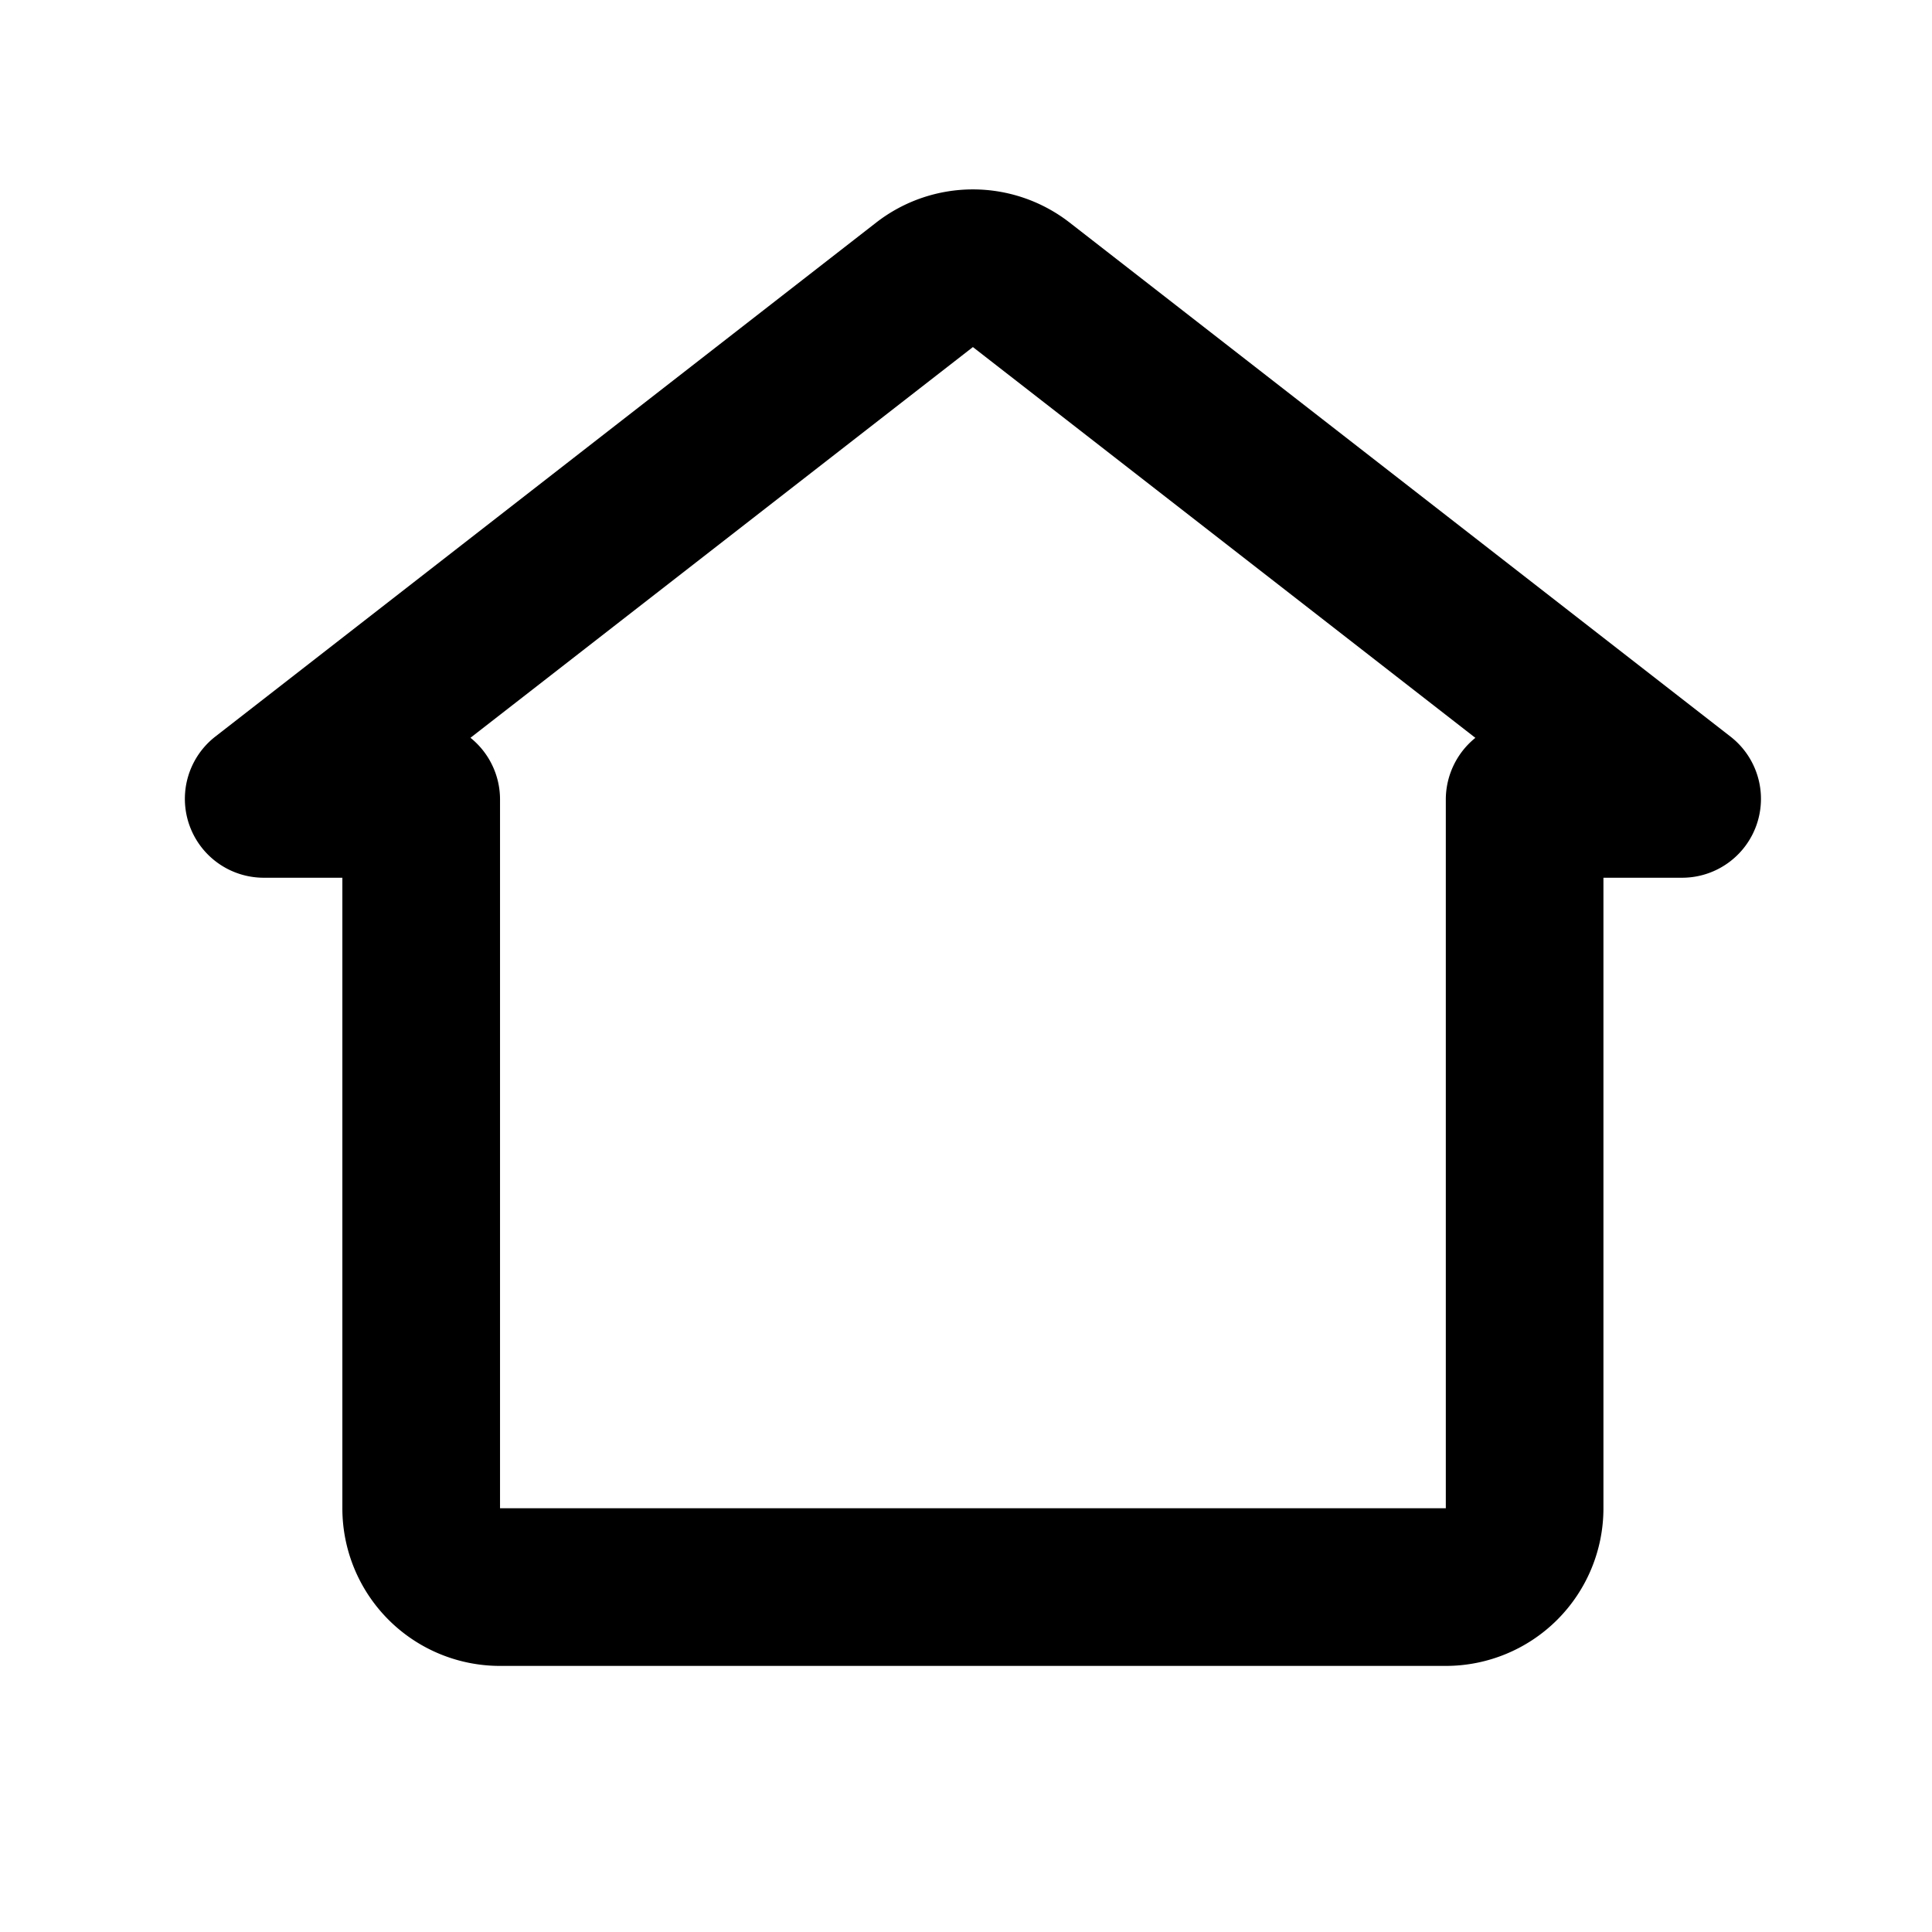 <svg xmlns="http://www.w3.org/2000/svg" xmlns:xlink="http://www.w3.org/1999/xlink" width="140" height="140" viewBox="0 0 140 140">
  <defs>
    <clipPath id="clip-path">
      <rect id="長方形_2698" data-name="長方形 2698" width="114.227" height="106.991" fill="none"/>
    </clipPath>
  </defs>
  <g id="グループ_4029" data-name="グループ 4029" transform="translate(-605 -5072)">
    <g id="グループ_3955" data-name="グループ 3955" transform="translate(618.387 5085.728)">
      <g id="グループ_3954" data-name="グループ 3954" transform="translate(0 0)" clip-path="url(#clip-path)">
        <path id="パス_1387" data-name="パス 1387" d="M50.107,2.4a11.42,11.42,0,0,1,14.016,0l47.884,37.244A5.715,5.715,0,0,1,108.5,49.876h-5.694V95.567A11.423,11.423,0,0,1,91.384,106.99H22.847A11.42,11.42,0,0,1,11.424,95.567V49.876H5.73A5.717,5.717,0,0,1,2.218,39.647Zm-29.4,37.335a5.731,5.731,0,0,1,2.142,4.483V95.567H91.384V44.222a5.748,5.748,0,0,1,2.142-4.483L57.115,11.422Z" transform="translate(-0.002 0)" fill-rule="evenodd"/>
      </g>
    </g>
    <rect id="長方形_2761" data-name="長方形 2761" width="140" height="140" transform="translate(605 5072)" fill="none"/>
  </g>
</svg>

